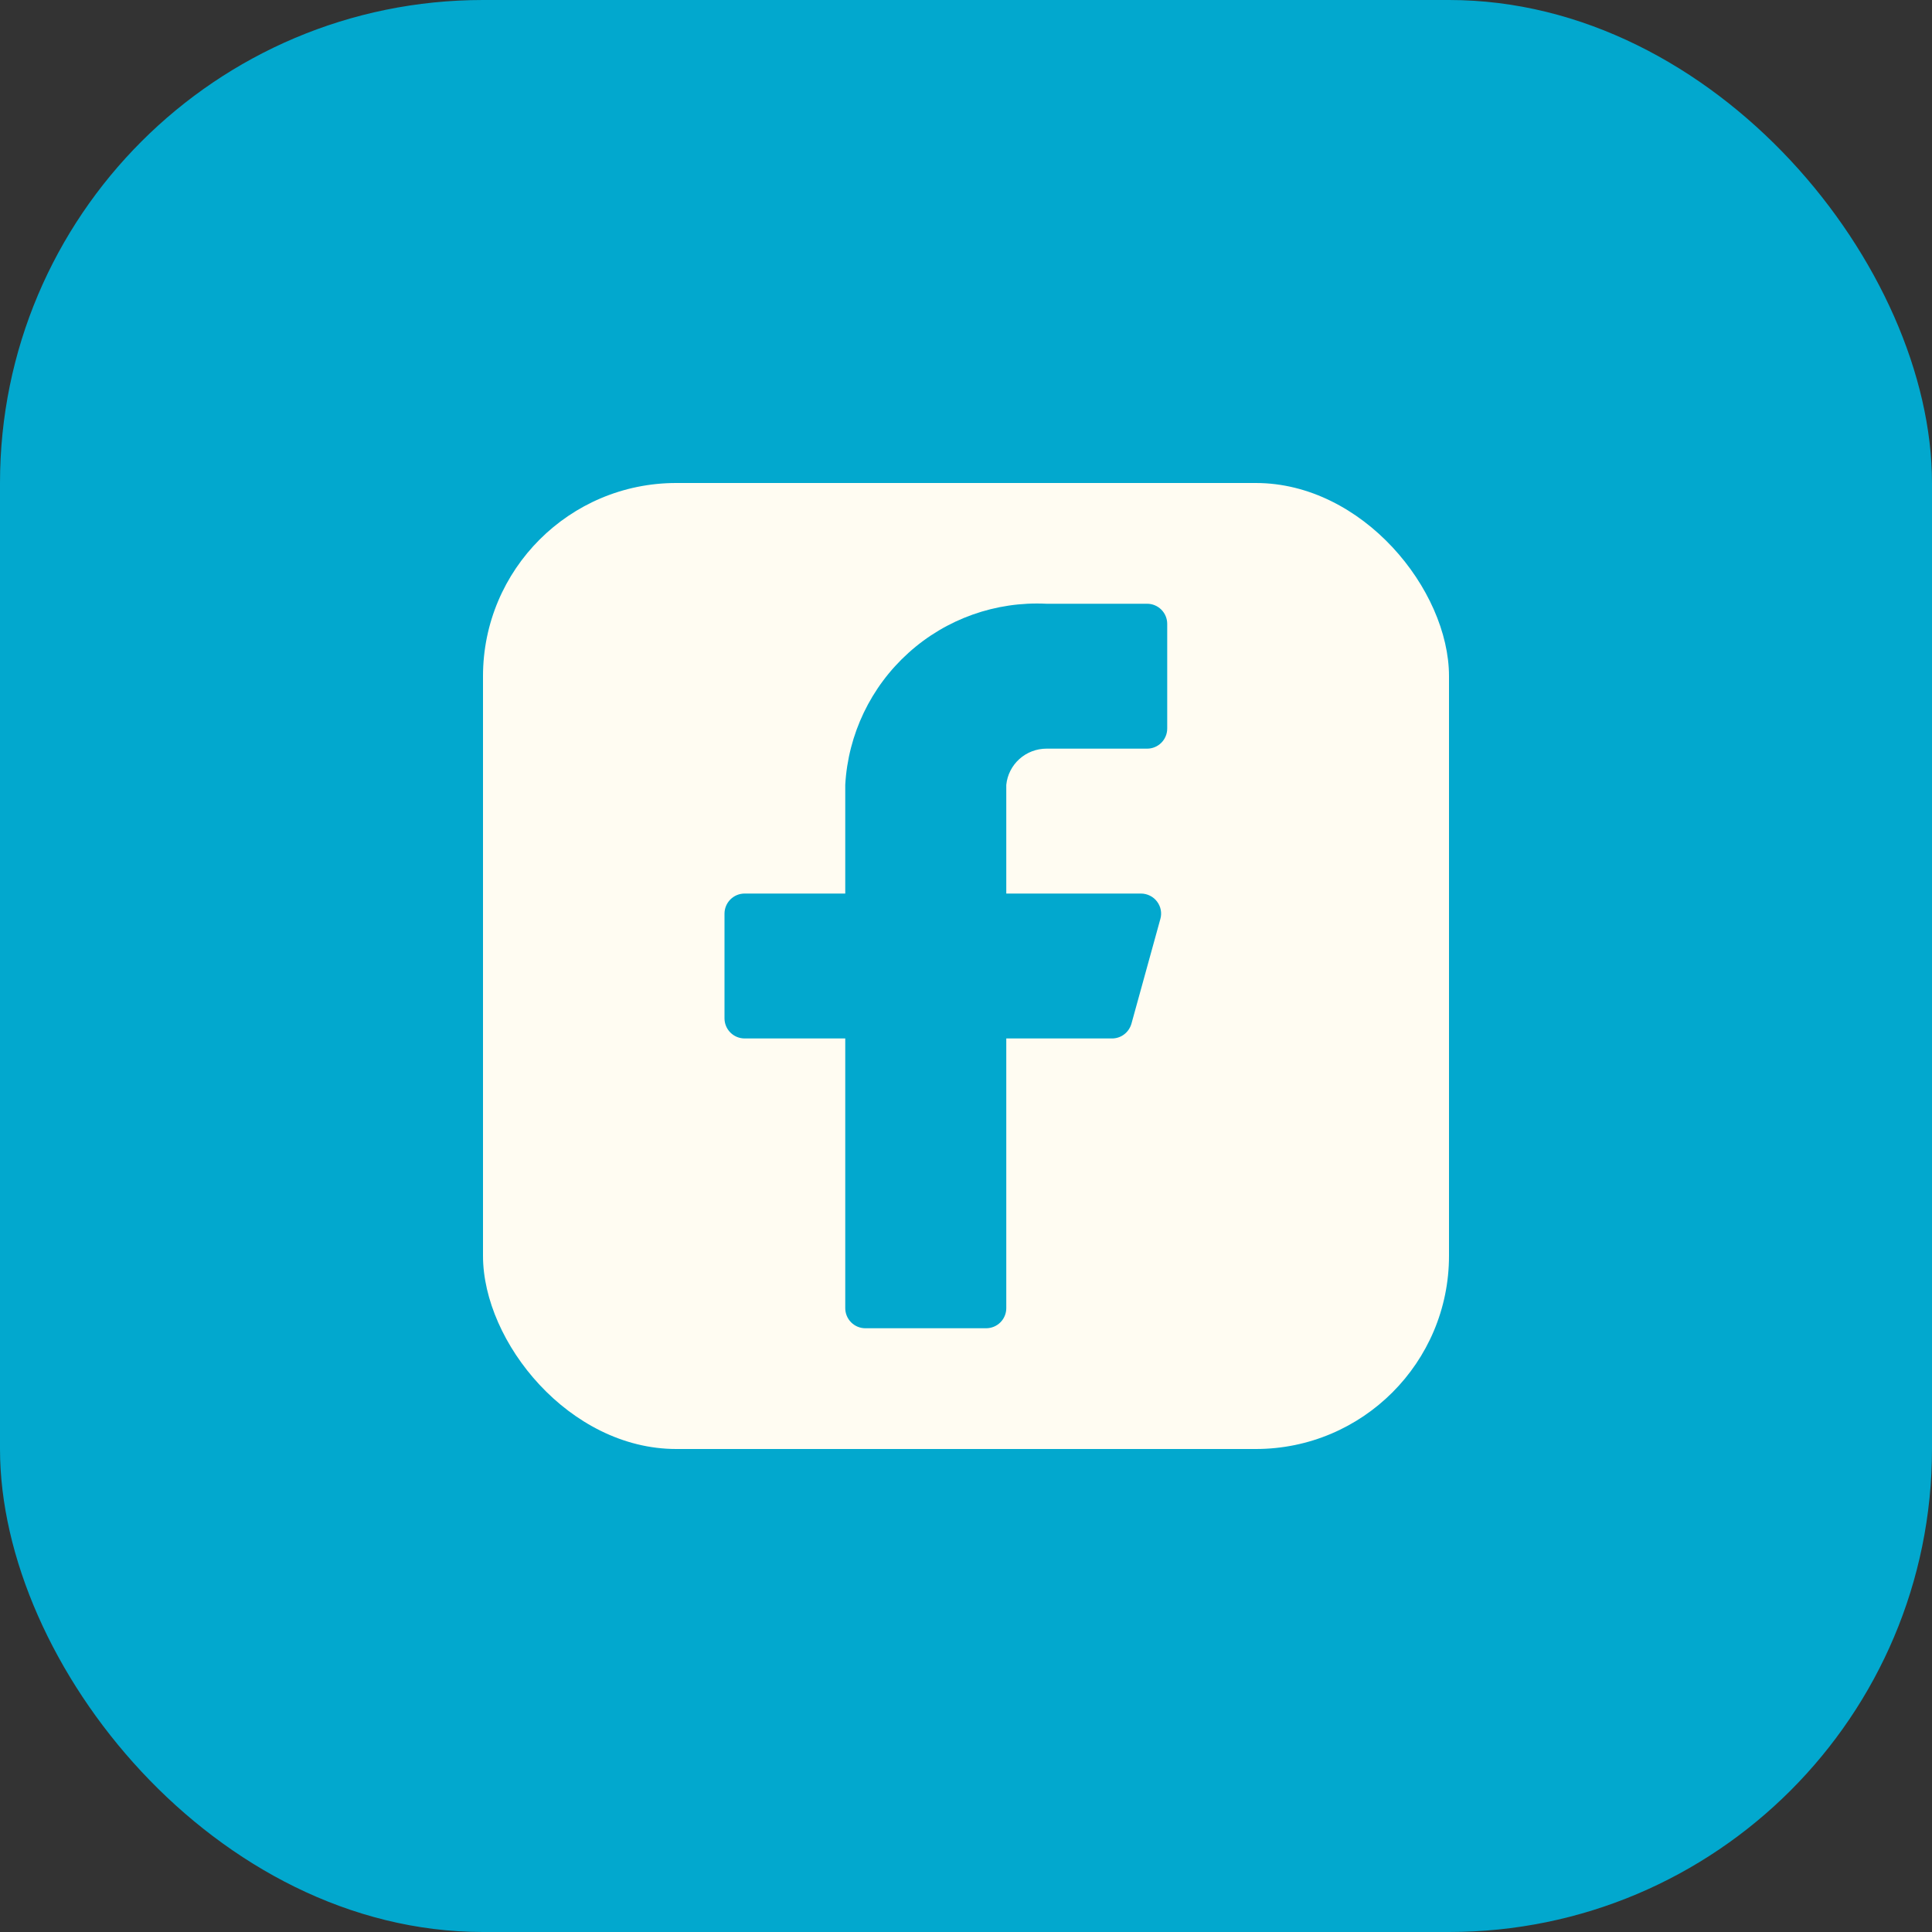 <?xml version="1.0" encoding="UTF-8"?> <svg xmlns="http://www.w3.org/2000/svg" width="20" height="20" viewBox="0 0 20 20" fill="none"><rect x="0" y="0" width="20" height="20" fill="#333333" stroke="none"/> <rect width="20" height="20" rx="5" fill="#02A8CE"></rect> <rect x="5" y="5" width="10" height="10" rx="2" fill="#FFFCF2"></rect> <path d="M12.083 6.458C12.083 6.403 12.061 6.35 12.022 6.311C11.983 6.272 11.93 6.25 11.875 6.25H10.833C10.309 6.224 9.795 6.406 9.405 6.758C9.015 7.109 8.779 7.601 8.75 8.125V9.25H7.708C7.653 9.25 7.6 9.272 7.561 9.311C7.522 9.35 7.5 9.403 7.5 9.458V10.542C7.5 10.597 7.522 10.65 7.561 10.689C7.6 10.728 7.653 10.75 7.708 10.75H8.75V13.542C8.75 13.597 8.772 13.65 8.811 13.689C8.85 13.728 8.903 13.75 8.958 13.75H10.208C10.264 13.75 10.317 13.728 10.356 13.689C10.395 13.65 10.417 13.597 10.417 13.542V10.75H11.508C11.555 10.751 11.6 10.736 11.637 10.708C11.674 10.68 11.7 10.641 11.713 10.596L12.012 9.513C12.021 9.482 12.022 9.449 12.016 9.418C12.01 9.387 11.996 9.357 11.977 9.332C11.958 9.307 11.933 9.286 11.904 9.272C11.876 9.258 11.844 9.25 11.812 9.25H10.417V8.125C10.427 8.022 10.476 7.926 10.553 7.857C10.63 7.788 10.73 7.75 10.833 7.75H11.875C11.93 7.75 11.983 7.728 12.022 7.689C12.061 7.65 12.083 7.597 12.083 7.542V6.458Z" fill="#02A8CE"></path> </svg> 